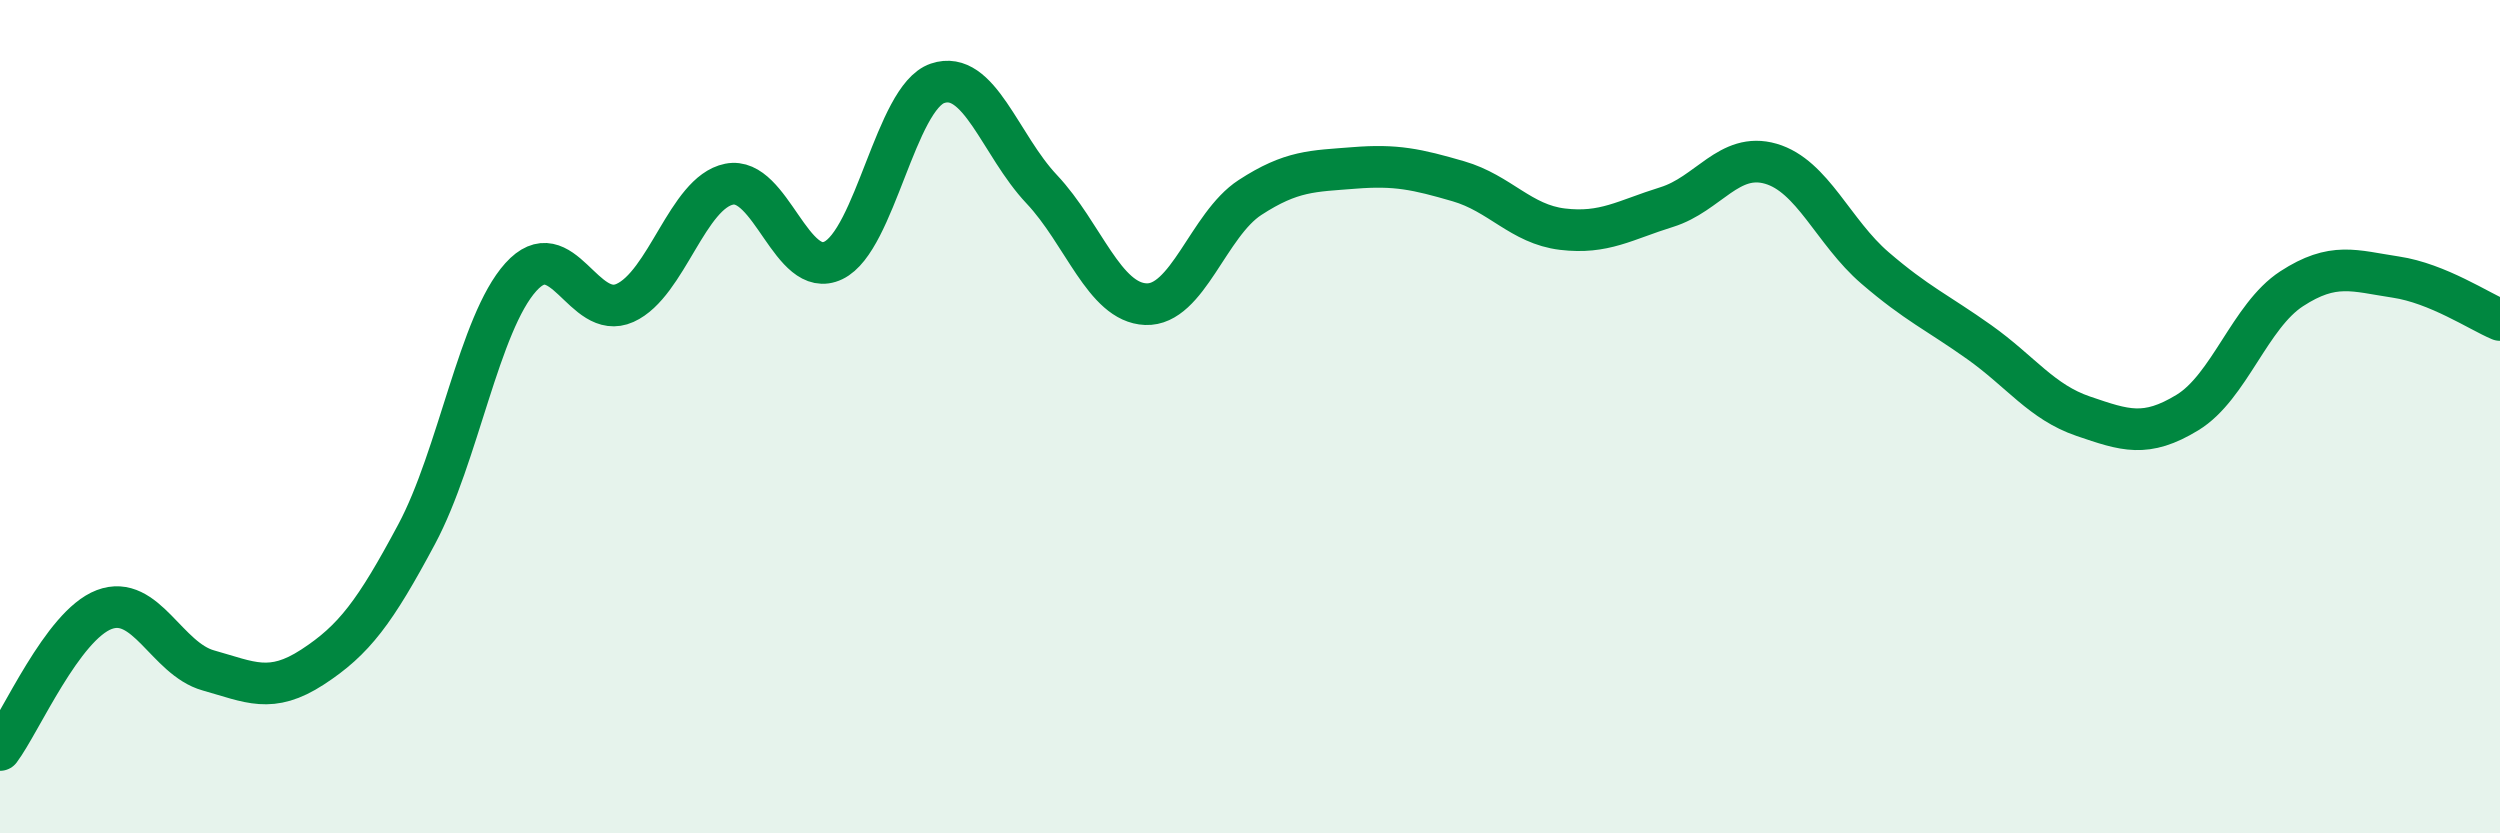 
    <svg width="60" height="20" viewBox="0 0 60 20" xmlns="http://www.w3.org/2000/svg">
      <path
        d="M 0,18 C 0.5,17.33 1.5,15.01 2.5,14.63 C 3.5,14.25 4,15.81 5,16.09 C 6,16.37 6.5,16.66 7.5,16.01 C 8.5,15.36 9,14.69 10,12.82 C 11,10.95 11.5,7.76 12.5,6.65 C 13.5,5.54 14,7.72 15,7.27 C 16,6.82 16.5,4.62 17.5,4.42 C 18.5,4.22 19,6.73 20,6.25 C 21,5.77 21.5,2.34 22.5,2 C 23.5,1.66 24,3.48 25,4.54 C 26,5.6 26.5,7.26 27.5,7.3 C 28.5,7.34 29,5.39 30,4.74 C 31,4.09 31.5,4.11 32.5,4.03 C 33.5,3.95 34,4.06 35,4.35 C 36,4.64 36.5,5.38 37.5,5.5 C 38.5,5.62 39,5.28 40,4.97 C 41,4.66 41.5,3.64 42.5,3.93 C 43.5,4.22 44,5.57 45,6.43 C 46,7.29 46.5,7.5 47.5,8.21 C 48.5,8.92 49,9.65 50,9.99 C 51,10.33 51.5,10.51 52.5,9.9 C 53.5,9.29 54,7.58 55,6.93 C 56,6.28 56.5,6.5 57.5,6.65 C 58.5,6.8 59.5,7.47 60,7.68L60 20L0 20Z"
        fill="#008740"
        opacity="0.1"
        stroke-linecap="round"
        stroke-linejoin="round"
      />
      <path
        d="M 0,18 C 0.5,17.33 1.5,15.01 2.5,14.63 C 3.5,14.25 4,15.81 5,16.09 C 6,16.37 6.5,16.66 7.5,16.01 C 8.5,15.36 9,14.69 10,12.82 C 11,10.95 11.5,7.76 12.5,6.65 C 13.5,5.54 14,7.72 15,7.27 C 16,6.82 16.5,4.62 17.5,4.42 C 18.5,4.22 19,6.73 20,6.25 C 21,5.77 21.5,2.34 22.5,2 C 23.5,1.66 24,3.48 25,4.54 C 26,5.6 26.5,7.26 27.5,7.3 C 28.5,7.34 29,5.39 30,4.74 C 31,4.09 31.5,4.11 32.5,4.03 C 33.5,3.95 34,4.06 35,4.35 C 36,4.64 36.5,5.38 37.5,5.5 C 38.5,5.62 39,5.28 40,4.97 C 41,4.66 41.5,3.64 42.5,3.93 C 43.5,4.22 44,5.57 45,6.43 C 46,7.29 46.5,7.5 47.5,8.21 C 48.5,8.92 49,9.65 50,9.99 C 51,10.33 51.5,10.51 52.5,9.9 C 53.5,9.29 54,7.58 55,6.93 C 56,6.28 56.5,6.5 57.5,6.65 C 58.5,6.8 59.5,7.47 60,7.68"
        stroke="#008740"
        stroke-width="1"
        fill="none"
        stroke-linecap="round"
        stroke-linejoin="round"
      />
    </svg>
  